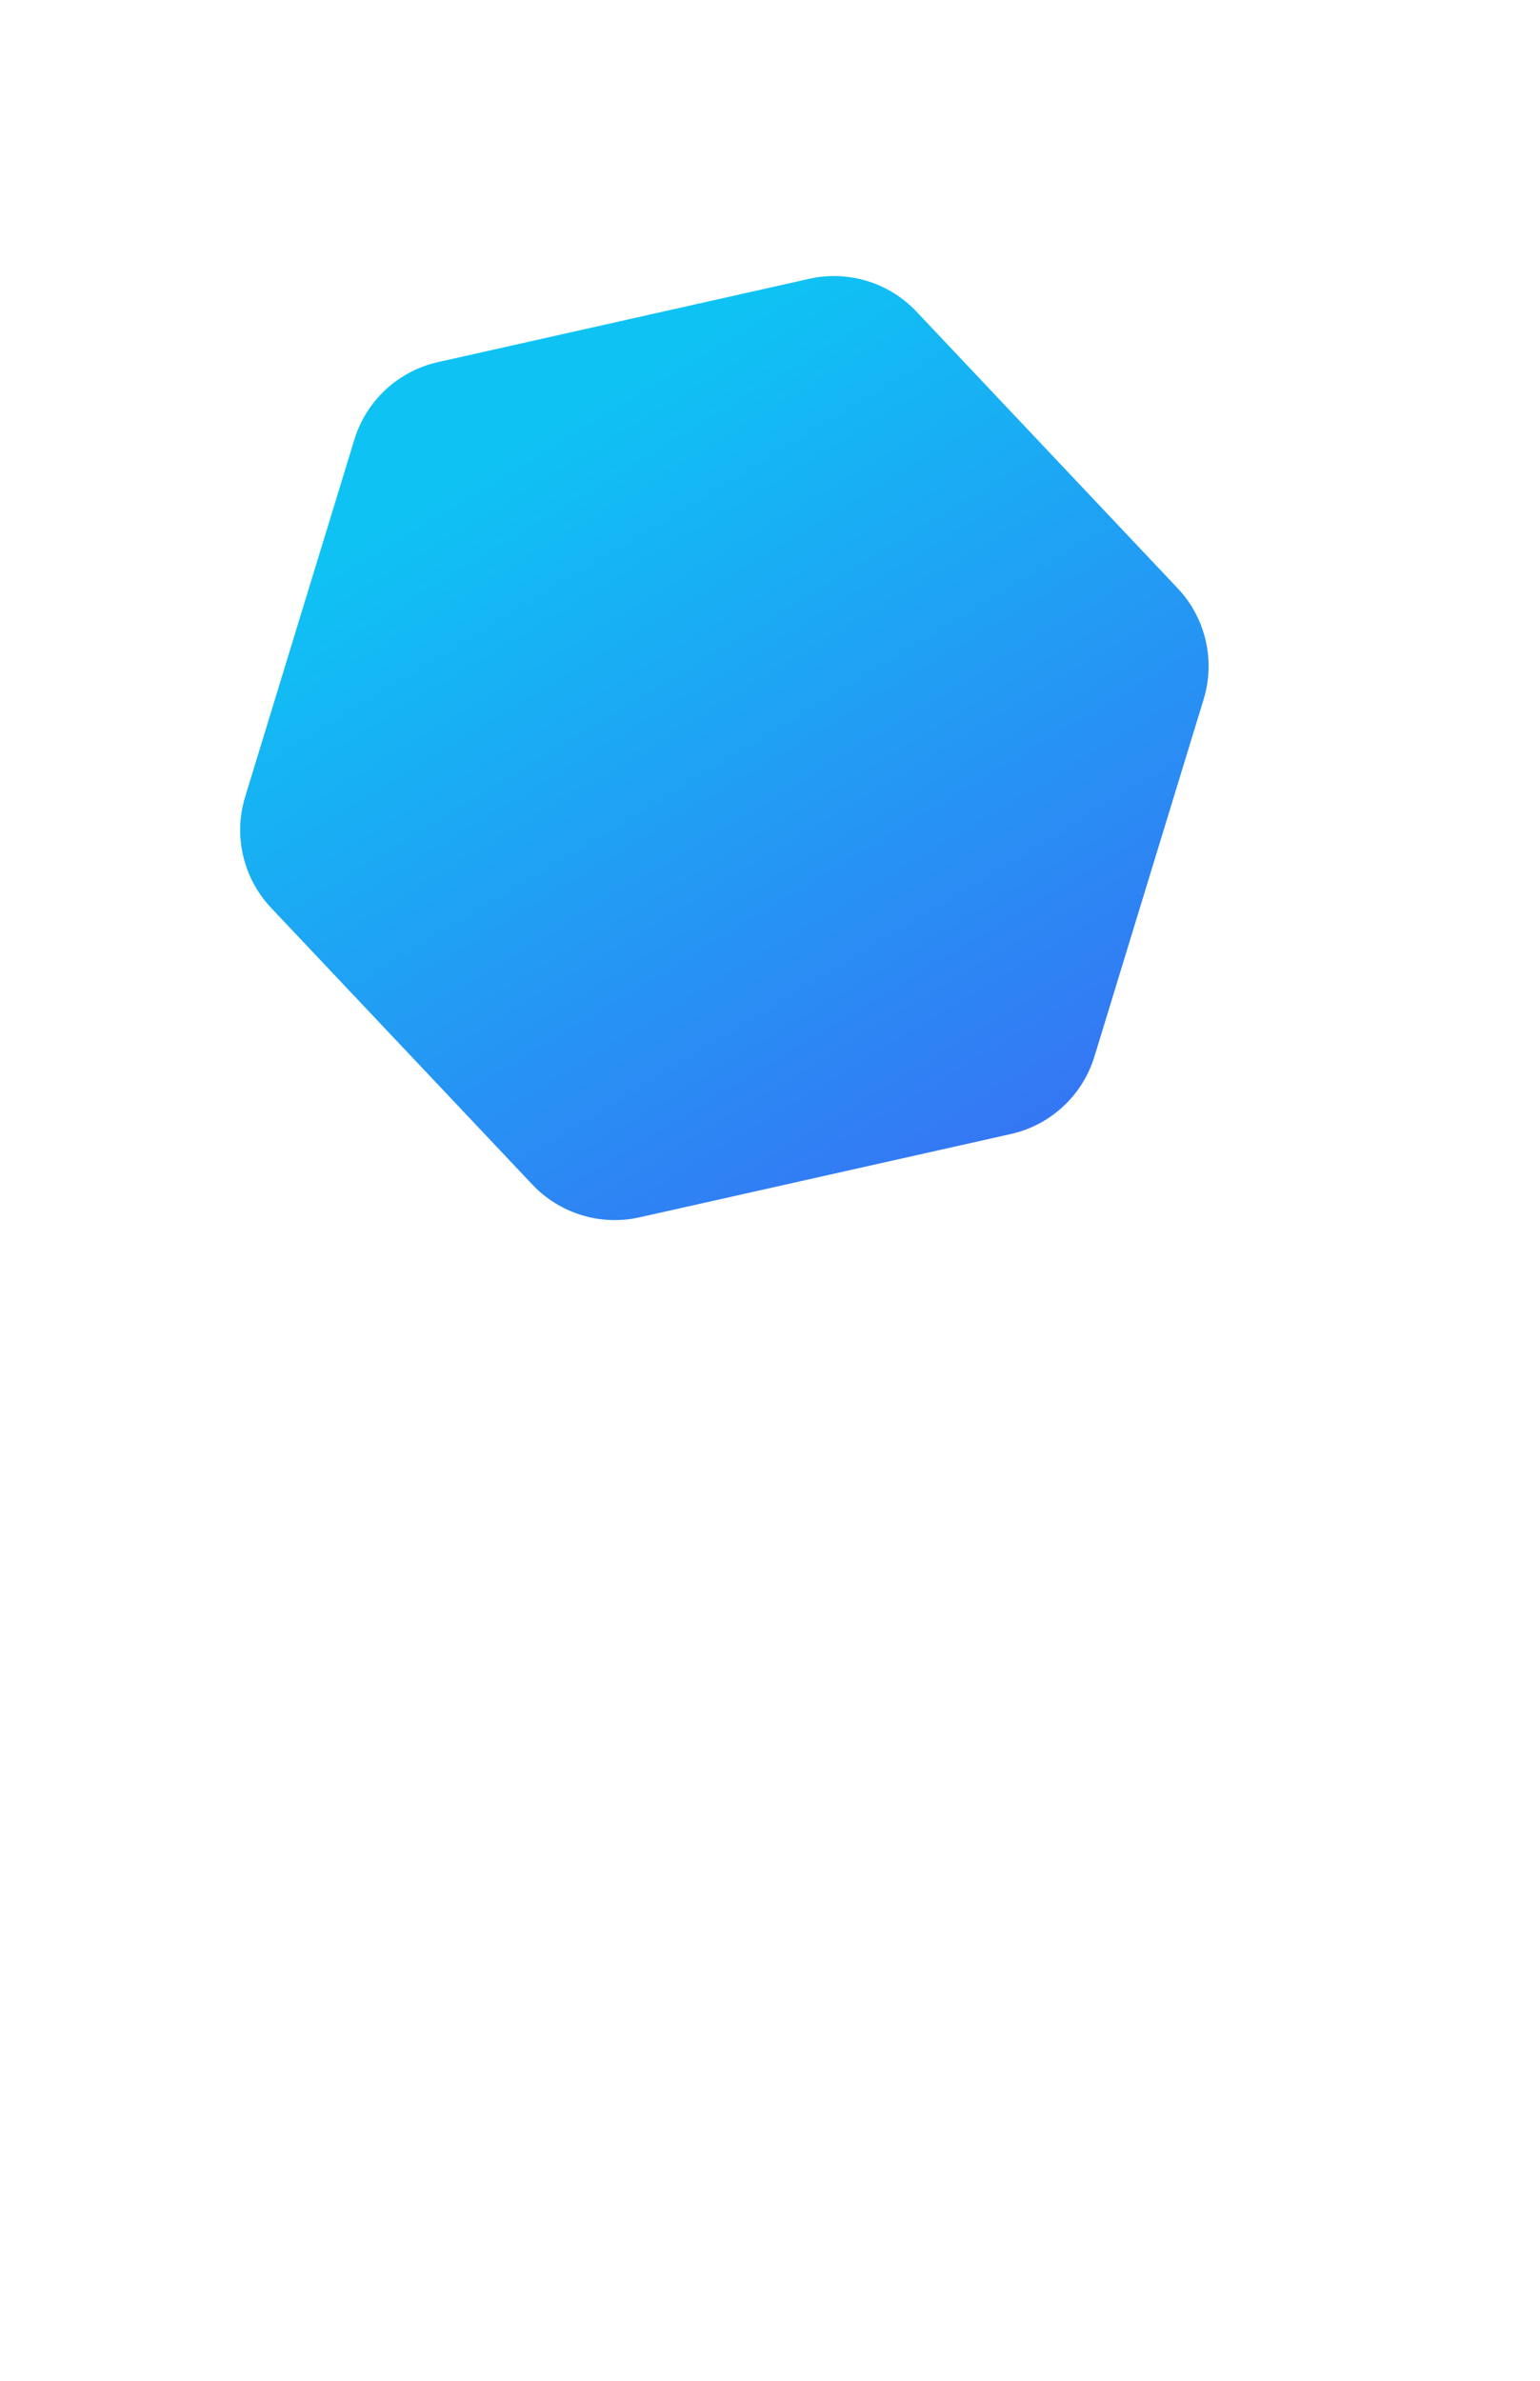 <svg width="163" height="252" viewBox="0 0 163 252" fill="none" xmlns="http://www.w3.org/2000/svg">
<path d="M162.548 27L98.713 27.157C92.925 27.157 87.239 28.4 82.224 30.759C77.21 33.119 73.041 36.513 70.138 40.602L9.459 126.042C6.538 130.155 5 134.825 5 139.579C5 144.333 6.538 149.003 9.459 153.116L70.138 238.556C73.042 242.645 77.21 246.039 82.225 248.398C87.24 250.758 92.925 252 98.713 252H163C163 252 162.548 81.3 162.548 27Z" fill="white"/>
<g filter="url(#filter0_d)">
<path d="M115.838 107.823C115.218 109.849 114.073 111.675 112.519 113.115C110.965 114.556 109.057 115.559 106.99 116.022L67.695 124.839C65.664 125.295 63.55 125.214 61.56 124.606C59.569 123.997 57.772 122.882 56.343 121.368L28.696 92.086C27.241 90.545 26.221 88.647 25.737 86.584C25.254 84.521 25.326 82.367 25.945 80.34L37.507 42.524C38.126 40.498 39.271 38.672 40.825 37.232C42.379 35.792 44.287 34.788 46.354 34.325L85.649 25.508C87.68 25.052 89.794 25.133 91.784 25.741C93.775 26.35 95.573 27.465 97.001 28.979L124.648 58.261C126.103 59.802 127.124 61.7 127.607 63.763C128.09 65.826 128.018 67.981 127.399 70.007L115.838 107.823Z" fill="url(#paint0_linear)"/>
</g>
<defs>
<filter id="filter0_d" x="0.613" y="0" width="152.118" height="158.347" filterUnits="userSpaceOnUse" color-interpolation-filters="sRGB">
<feFlood flood-opacity="0" result="BackgroundImageFix"/>
<feColorMatrix in="SourceAlpha" type="matrix" values="0 0 0 0 0 0 0 0 0 0 0 0 0 0 0 0 0 0 127 0"/>
<feOffset dy="4"/>
<feGaussianBlur stdDeviation="8"/>
<feColorMatrix type="matrix" values="0 0 0 0 0.2 0 0 0 0 0.537 0 0 0 0 0.984 0 0 0 0.18 0"/>
<feBlend mode="normal" in2="BackgroundImageFix" result="effect1_dropShadow"/>
<feBlend mode="normal" in="SourceGraphic" in2="effect1_dropShadow" result="shape"/>
</filter>
<linearGradient id="paint0_linear" x1="108.984" y1="130.24" x2="55.26" y2="41.729" gradientUnits="userSpaceOnUse">
<stop stop-color="#3A6CF4"/>
<stop offset="1" stop-color="#0EC3F4"/>
</linearGradient>
</defs>
</svg>
